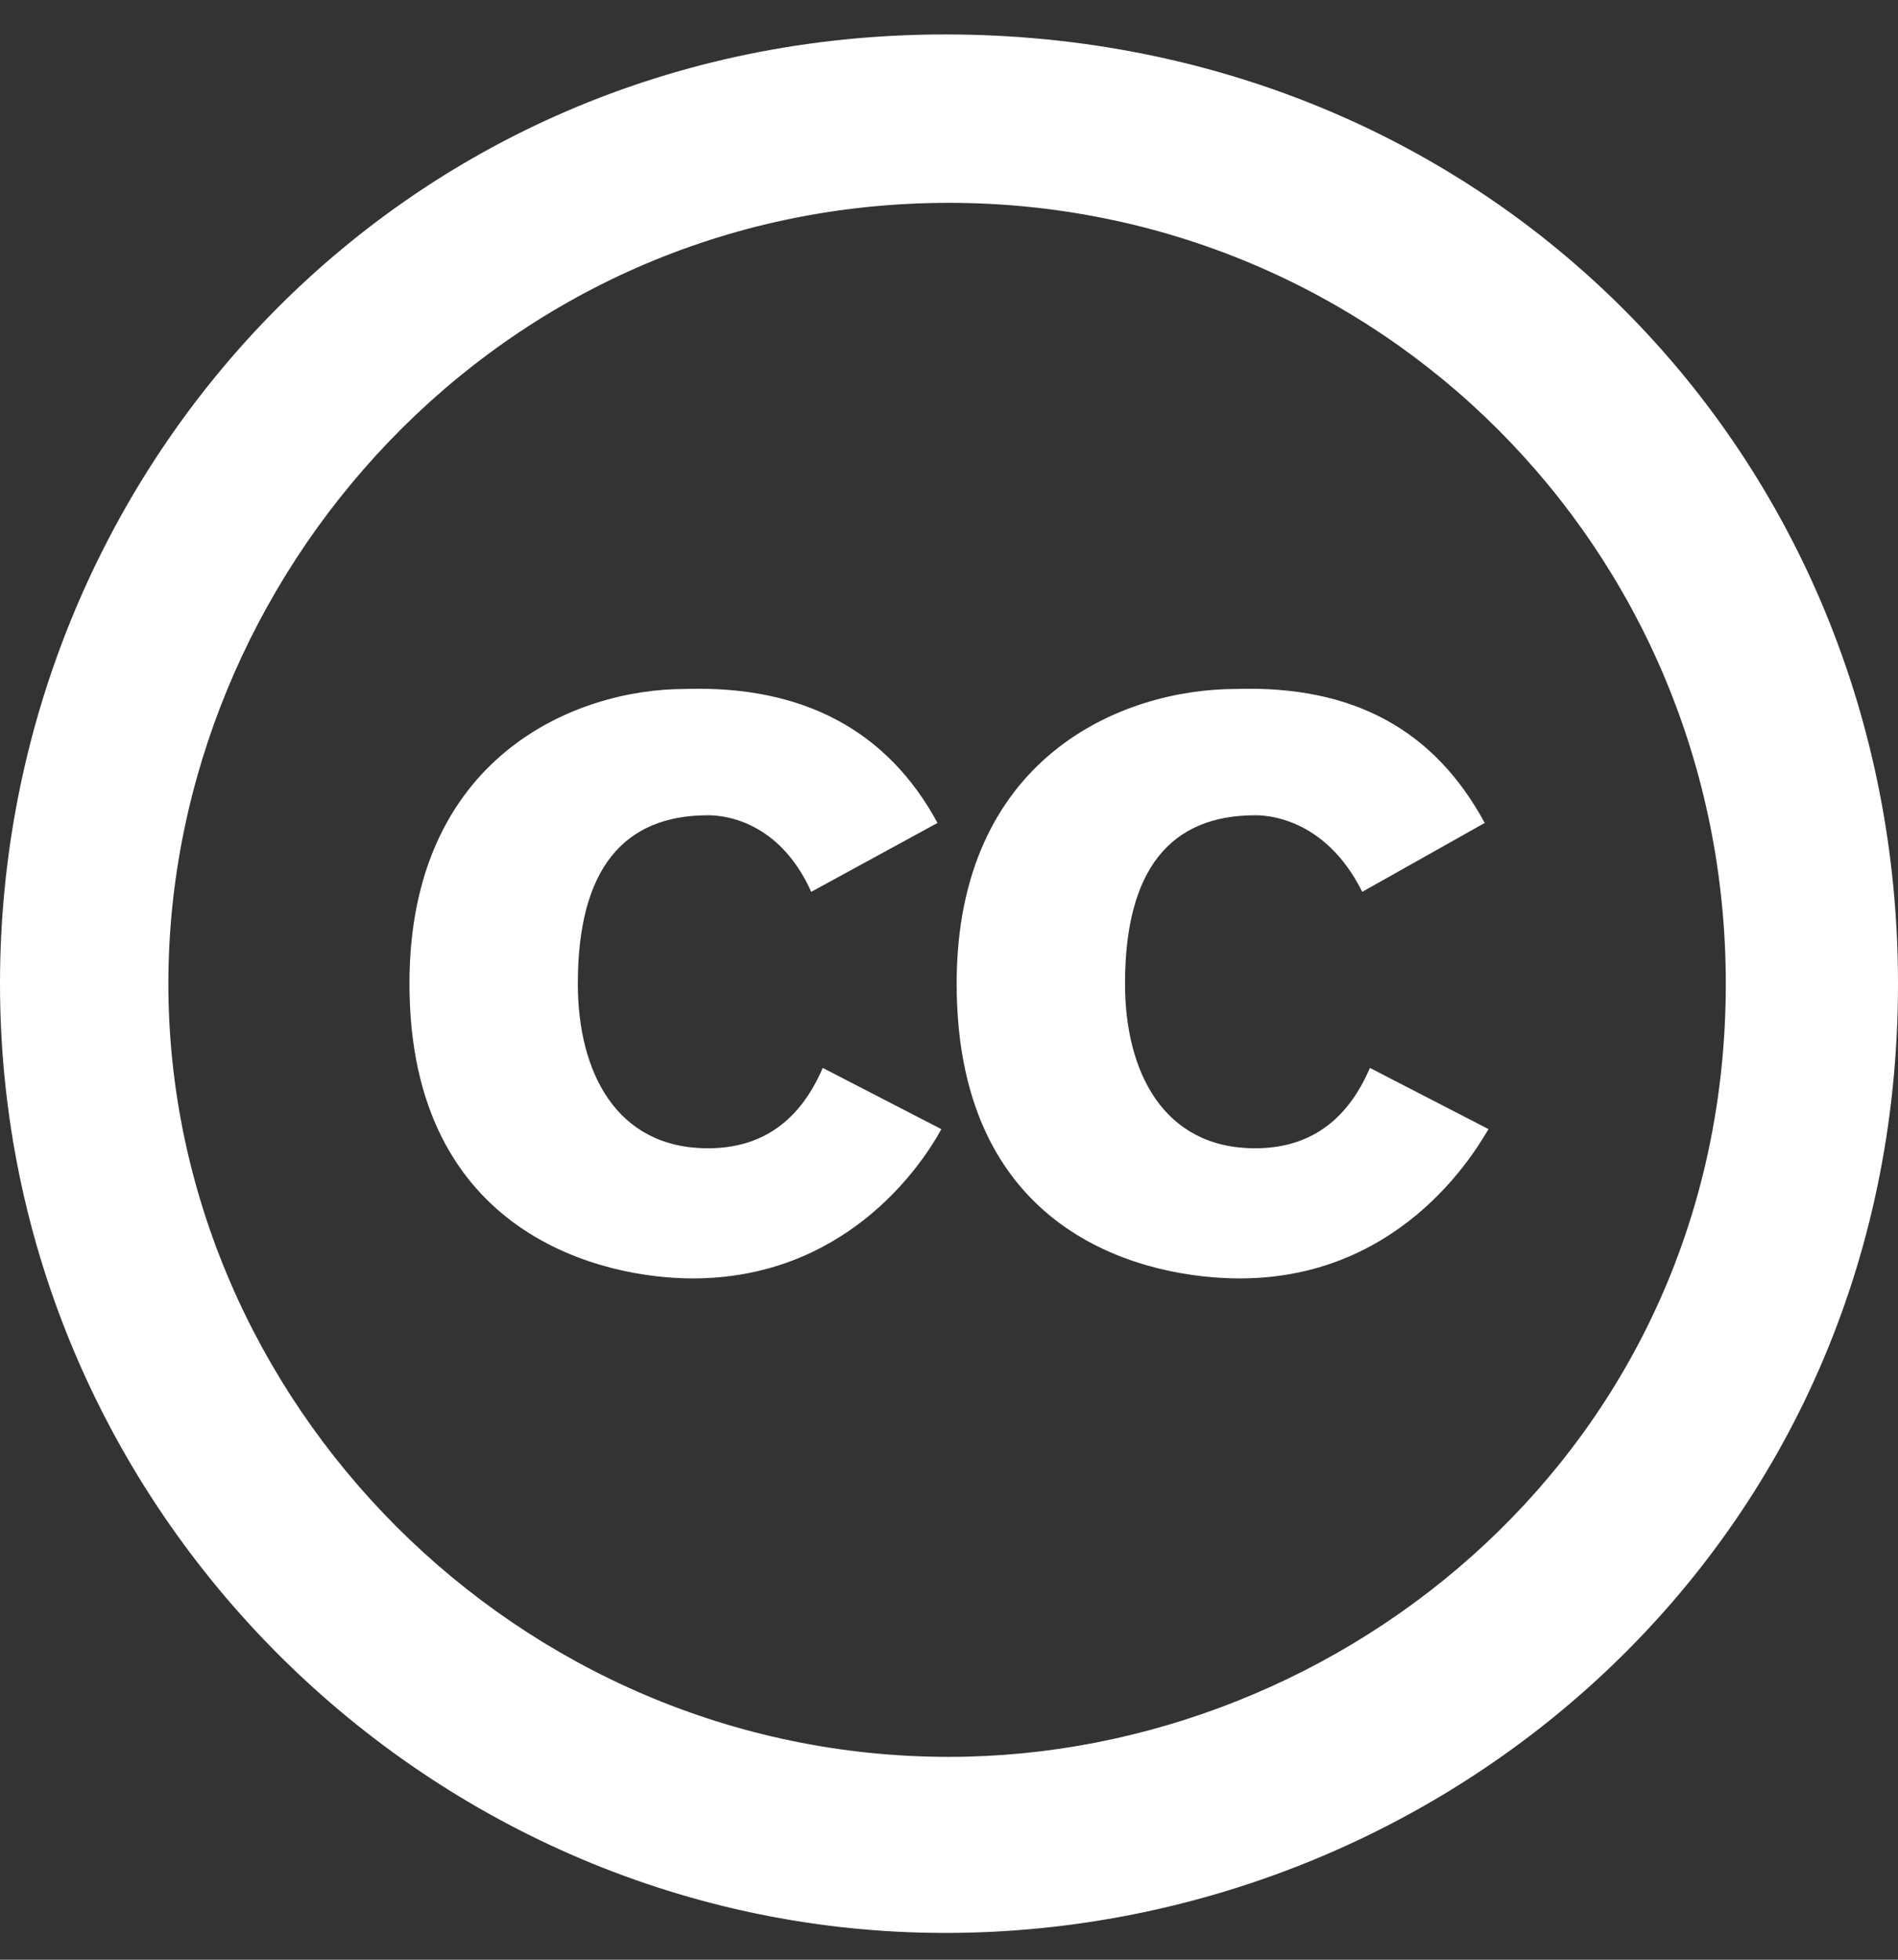 <?xml version="1.0" encoding="UTF-8"?> <svg xmlns="http://www.w3.org/2000/svg" width="155" height="160" viewBox="0 0 155 160" fill="none"><rect x="0" y="0" width="155" height="160" fill="#333333" stroke="none"/><path d="M76.562 67.188L66.25 72.812C63.438 66.562 58.438 66.562 57.812 66.562C50.938 66.562 47.188 70.938 47.188 80.312C47.188 87.5 50.312 93.75 57.812 93.75C62.188 93.75 65.312 91.562 67.188 87.188L76.875 92.188C75 95.625 68.75 104.375 56.562 104.375C49.375 104.375 33.438 100.938 33.438 80.312C33.438 61.875 46.875 56.25 55.938 56.25C65.625 55.938 72.5 59.688 76.562 67.188ZM121.25 67.188L111.25 72.812C108.125 66.562 103.125 66.562 102.5 66.562C95.625 66.562 91.875 70.938 91.875 80.312C91.875 87.5 95 93.75 102.5 93.75C106.875 93.75 110 91.562 111.875 87.188L121.562 92.188C120.938 93.125 115 104.375 101.25 104.375C94.062 104.375 78.125 101.25 78.125 80.312C78.125 61.875 91.562 56.25 100.938 56.25C110.625 55.938 117.188 59.688 121.25 67.188ZM77.188 2.812C32.5 2.812 0 38.75 0 80.312C0 123.438 35.312 157.812 77.188 157.812C117.812 157.812 155 126.25 155 80.312C155 37.188 121.562 2.812 77.188 2.812ZM77.5 143.438C42.188 143.438 13.75 114.375 13.75 80.312C13.75 47.188 40.625 16.562 77.5 16.562C112.5 16.562 140.938 44.688 140.938 80.312C140.938 118.125 109.688 143.438 77.5 143.438Z" fill="white"></path></svg> 